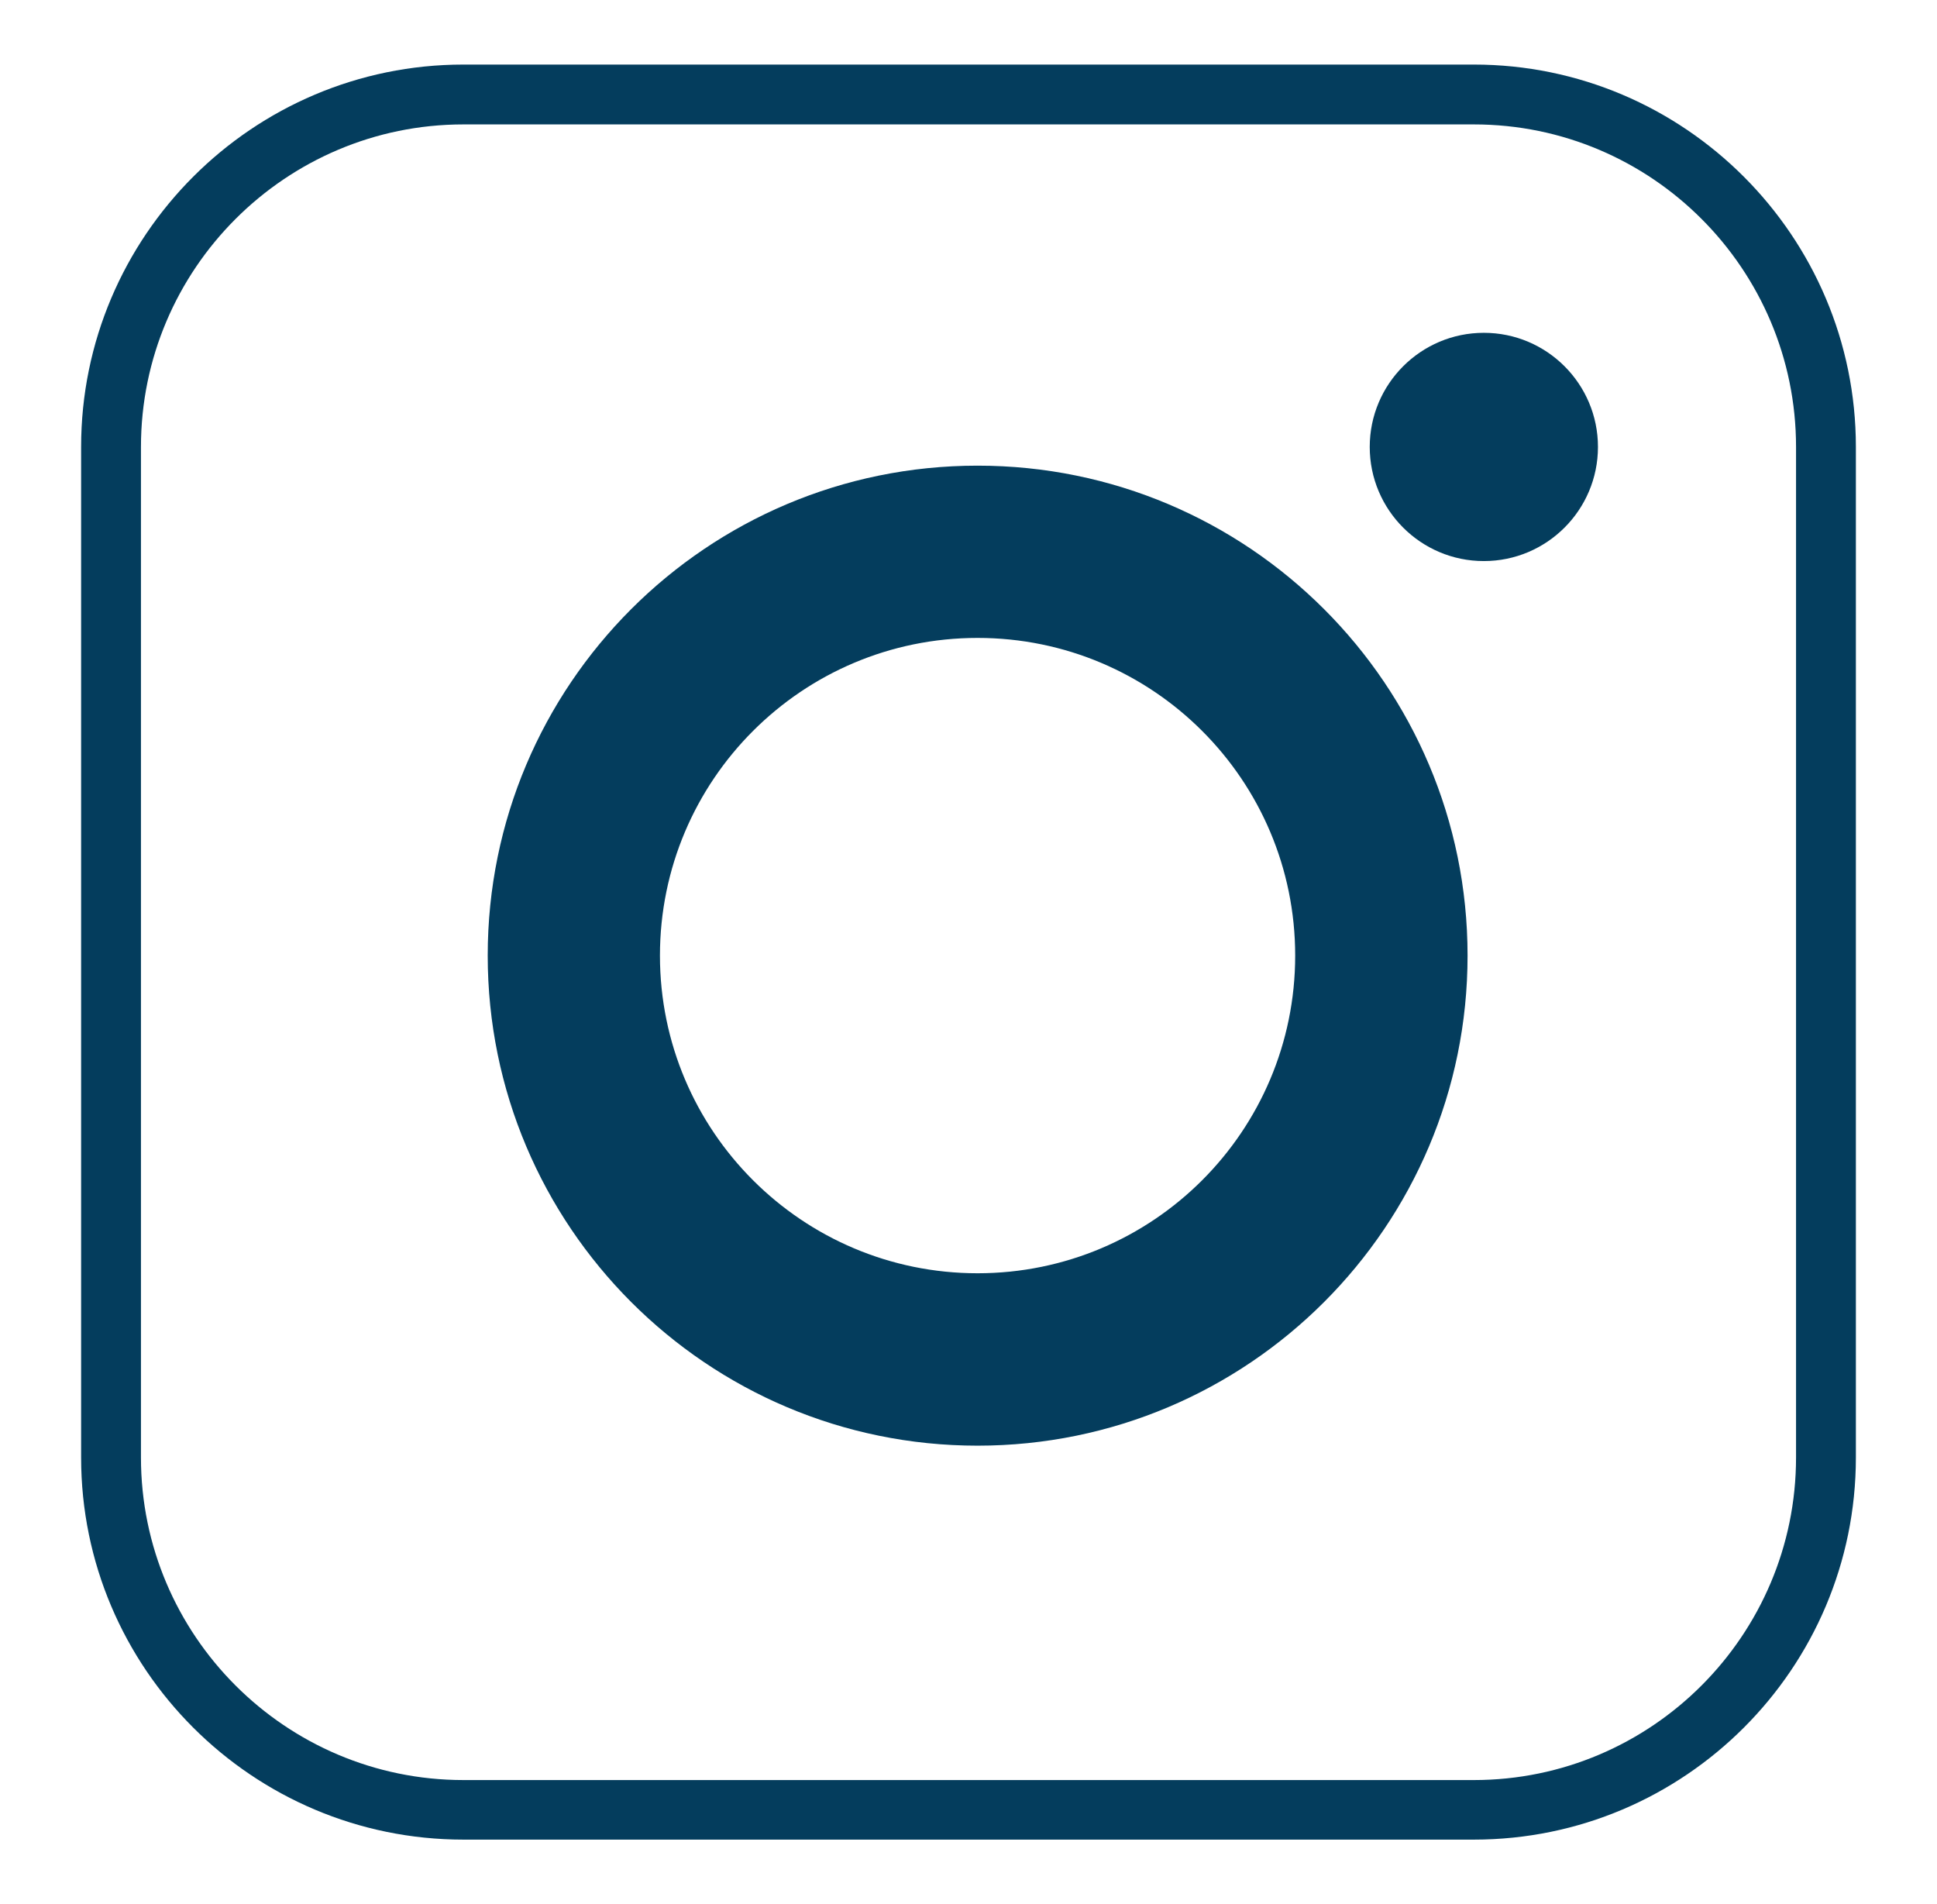 <?xml version="1.0" encoding="UTF-8"?>
<svg id="Layer_1" data-name="Layer 1" xmlns="http://www.w3.org/2000/svg" viewBox="0 0 135.63 133.31">
  <defs>
    <style>
      .cls-1 {
        fill: #043d5d;
      }
    </style>
  </defs>
  <path class="cls-1" d="m68.45,32.6c-18.95,0-34.3,15.36-34.3,34.3s15.36,34.31,34.3,34.31,34.31-15.36,34.31-34.31-15.36-34.3-34.31-34.3m0,56.54c-12.28,0-22.24-9.96-22.24-22.24s9.96-22.24,22.24-22.24,22.24,9.95,22.24,22.24-9.96,22.24-22.24,22.24"/>
  <path class="cls-1" d="m103.9,23.3c-4.41,0-7.99,3.58-7.99,7.99s3.58,7.99,7.99,7.99,7.99-3.58,7.99-7.99-3.58-7.99-7.99-7.99"/>
  <path class="cls-1" d="m103.2,4.52H32.45c-14.76,0-26.77,12.01-26.77,26.77v70.75c0,14.76,12.01,26.75,26.77,26.75h70.75c14.75,0,26.75-11.99,26.75-26.75V31.29c0-14.76-12.01-26.77-26.75-26.77Zm22.56,97.52c0,12.45-10.12,22.58-22.56,22.58H32.45c-12.45,0-22.58-10.13-22.58-22.58V31.29c0-12.45,10.13-22.58,22.58-22.58h70.75c12.45,0,22.56,10.13,22.56,22.58v70.75Z"/>
</svg>